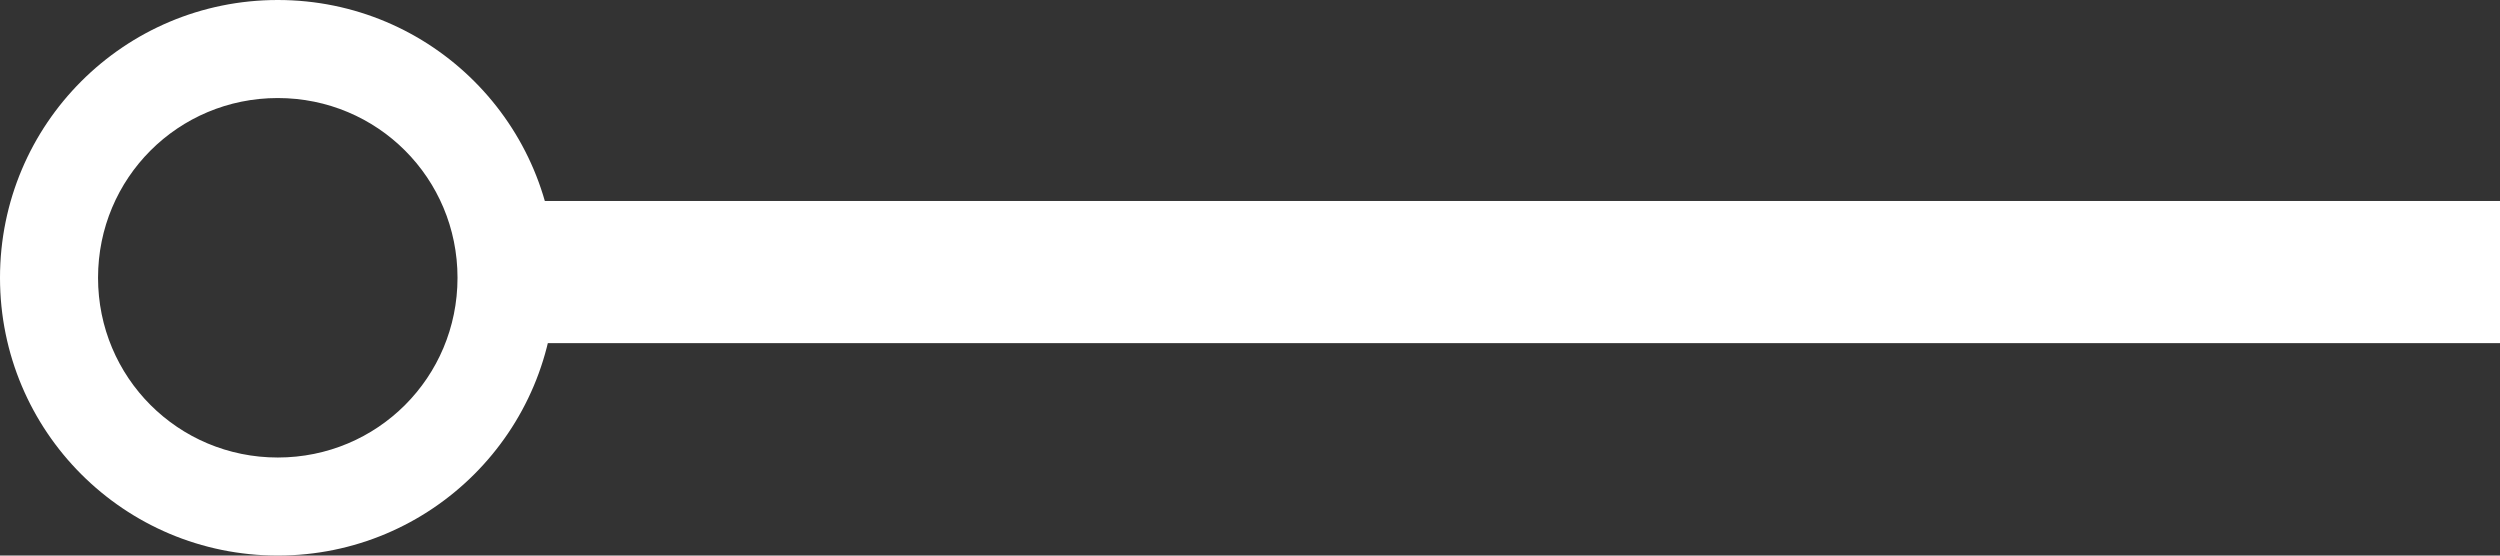 <?xml version="1.0" encoding="utf-8"?>
<!-- Generator: Adobe Illustrator 21.1.0, SVG Export Plug-In . SVG Version: 6.00 Build 0)  -->
<svg version="1.1" id="Warstwa_1" xmlns="http://www.w3.org/2000/svg" xmlns:xlink="http://www.w3.org/1999/xlink" x="0px" y="0px"
	 viewBox="0 0 153 34" style="enable-background:new 0 0 153 34;" xml:space="preserve">
<rect x="0" y="0" width="153" height="34" fill="#333333" stroke="none"/>
<style type="text/css">
	.st0{fill:#FFFFFF;}
</style>
<g>
	<polygon class="st0" points="153,12.3 29.9,12.3 29.9,21 153,21 	"/>
</g>
<g>
	<path class="st0" d="M17,6c6.1,0,11,4.9,11,11s-4.9,11-11,11S6,23.1,6,17S10.9,6,17,6 M17,0C7.6,0,0,7.6,0,17s7.6,17,17,17
		s17-7.6,17-17S26.4,0,17,0L17,0z"/>
</g>
</svg>
